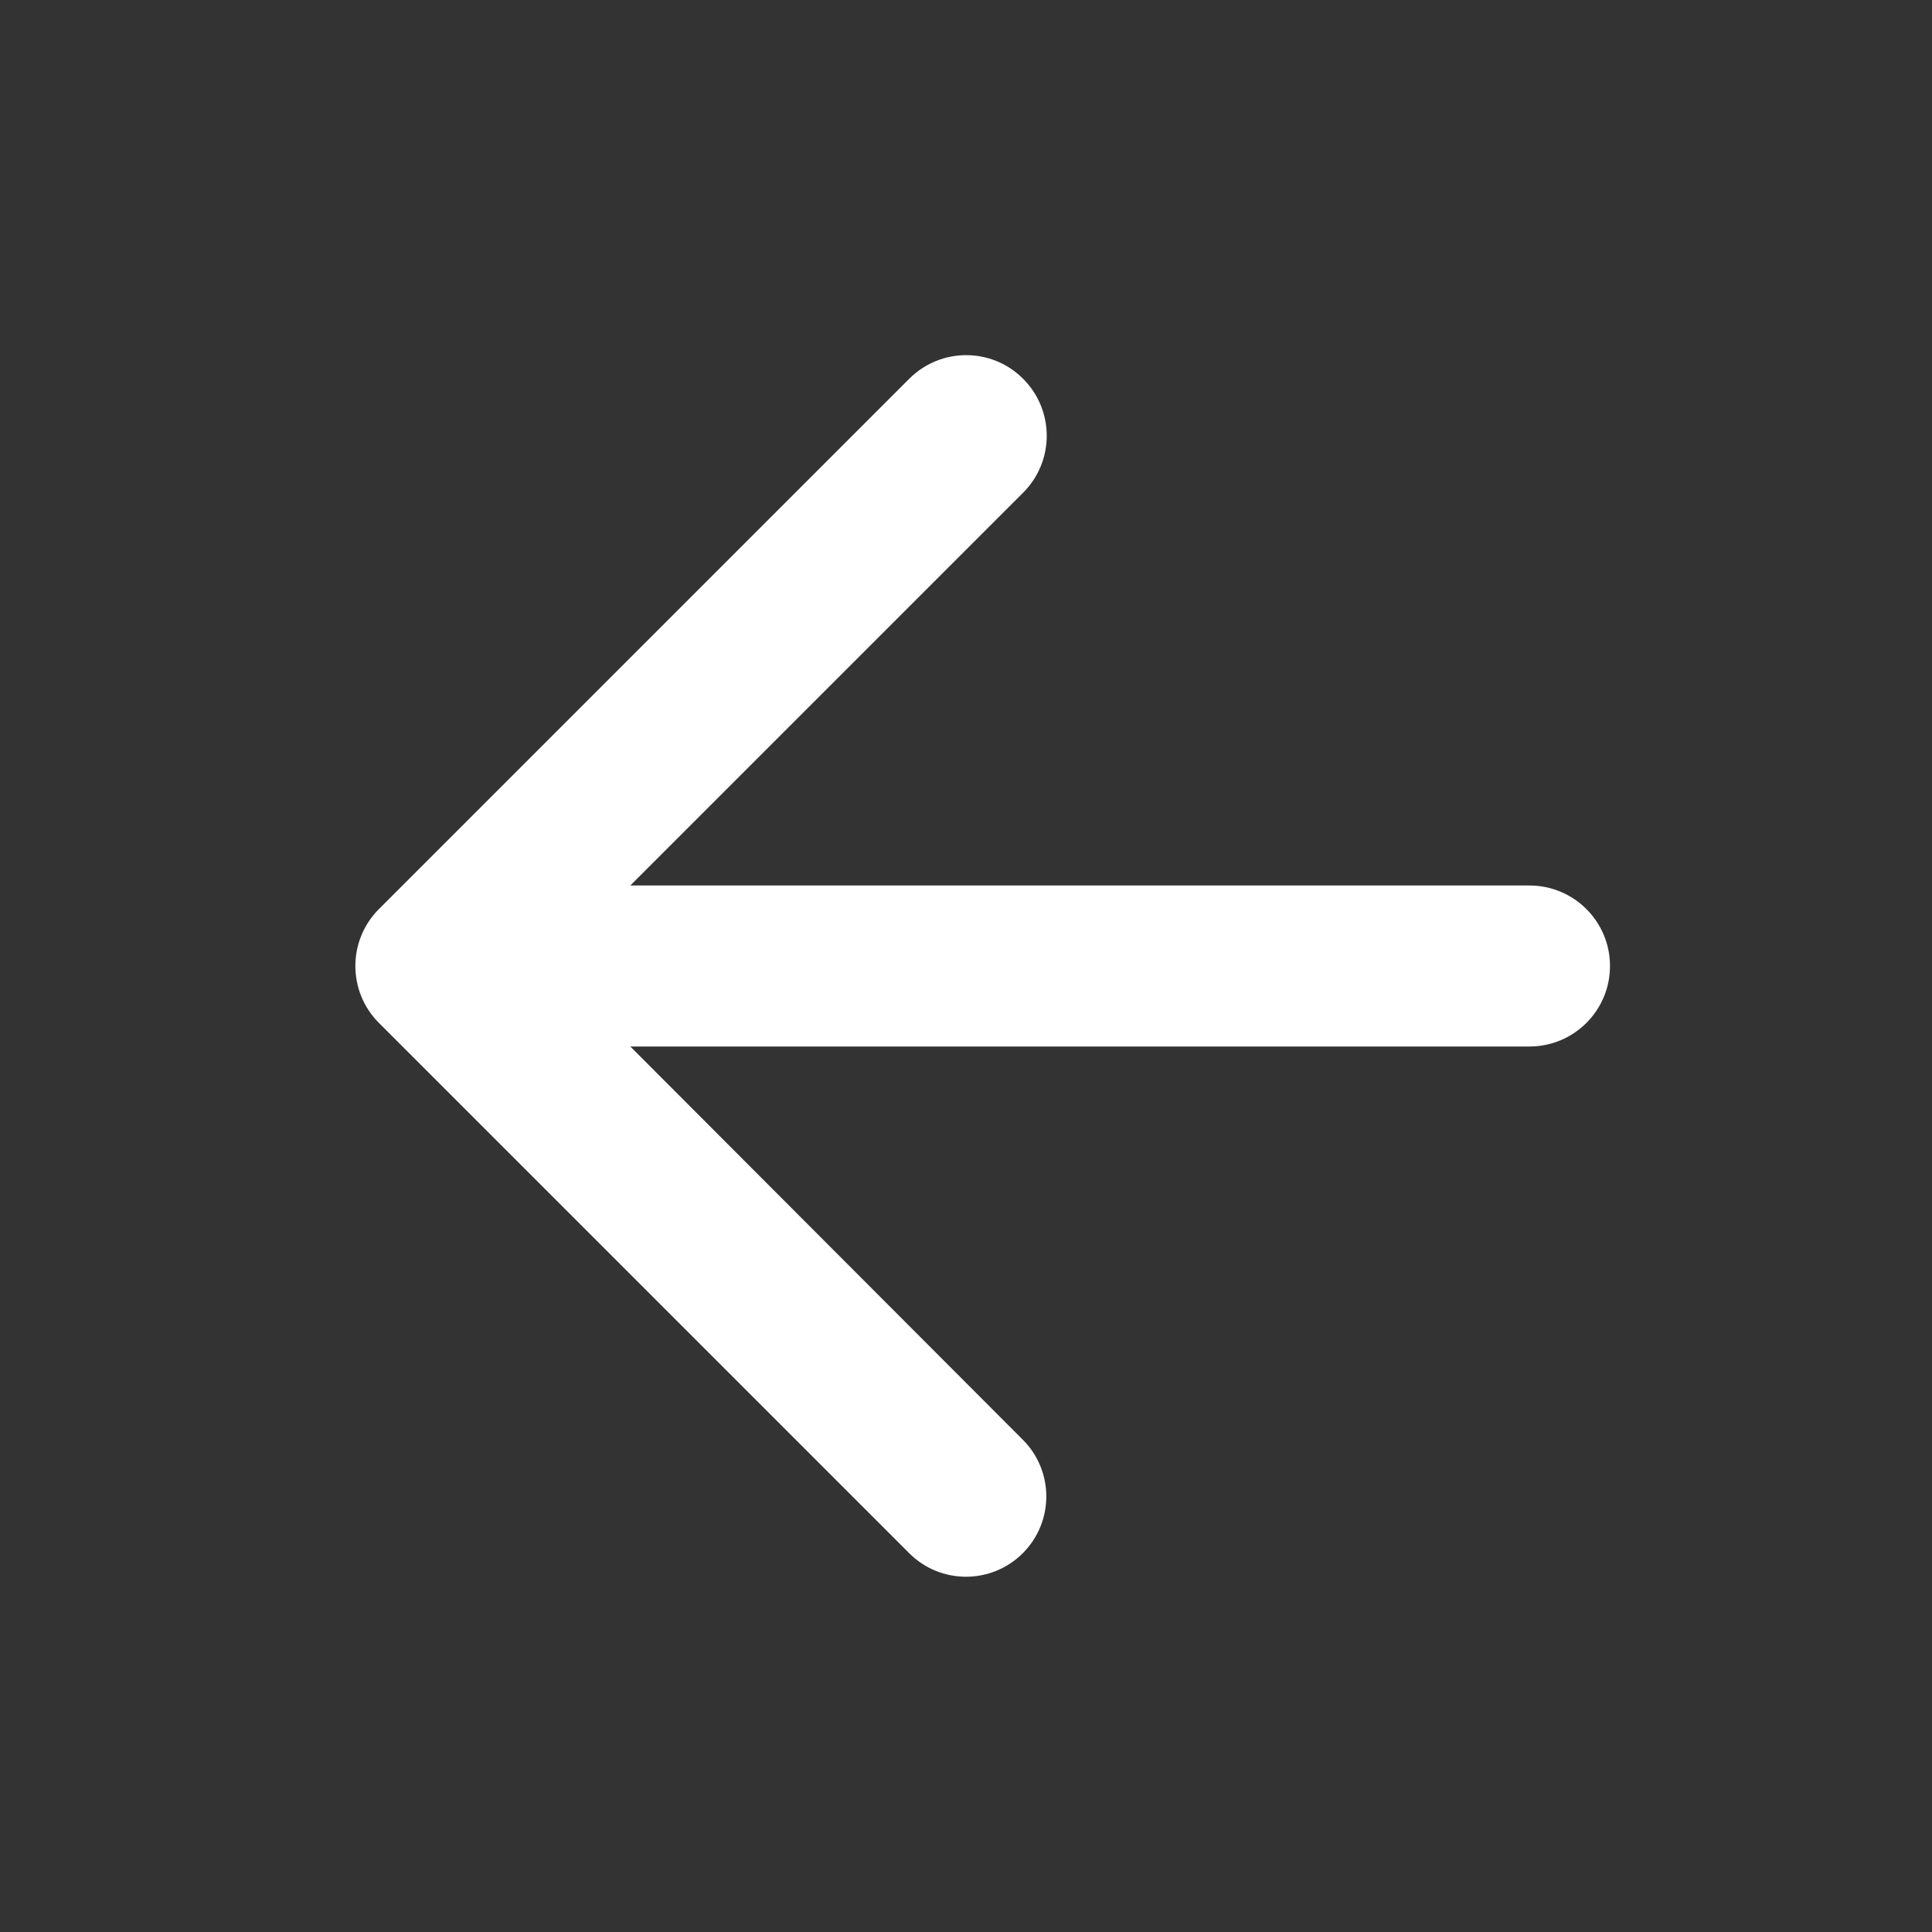 <svg width="24" height="24" viewBox="0 0 24 24" fill="none" xmlns="http://www.w3.org/2000/svg">
<rect x="0" y="0" width="24" height="24" fill="#333333" stroke="none"/>
<path d="M20 12C20 11.448 19.552 11 19 11H7.83L12.71 6.12C13.102 5.728 13.1 5.093 12.707 4.703V4.703C12.317 4.314 11.685 4.315 11.295 4.705L4.707 11.293C4.317 11.683 4.317 12.317 4.707 12.707L11.295 19.295C11.684 19.684 12.316 19.684 12.705 19.295V19.295C13.095 18.905 13.095 18.274 12.706 17.885L7.83 13H19C19.552 13 20 12.552 20 12V12Z" fill="white"/>
</svg>
